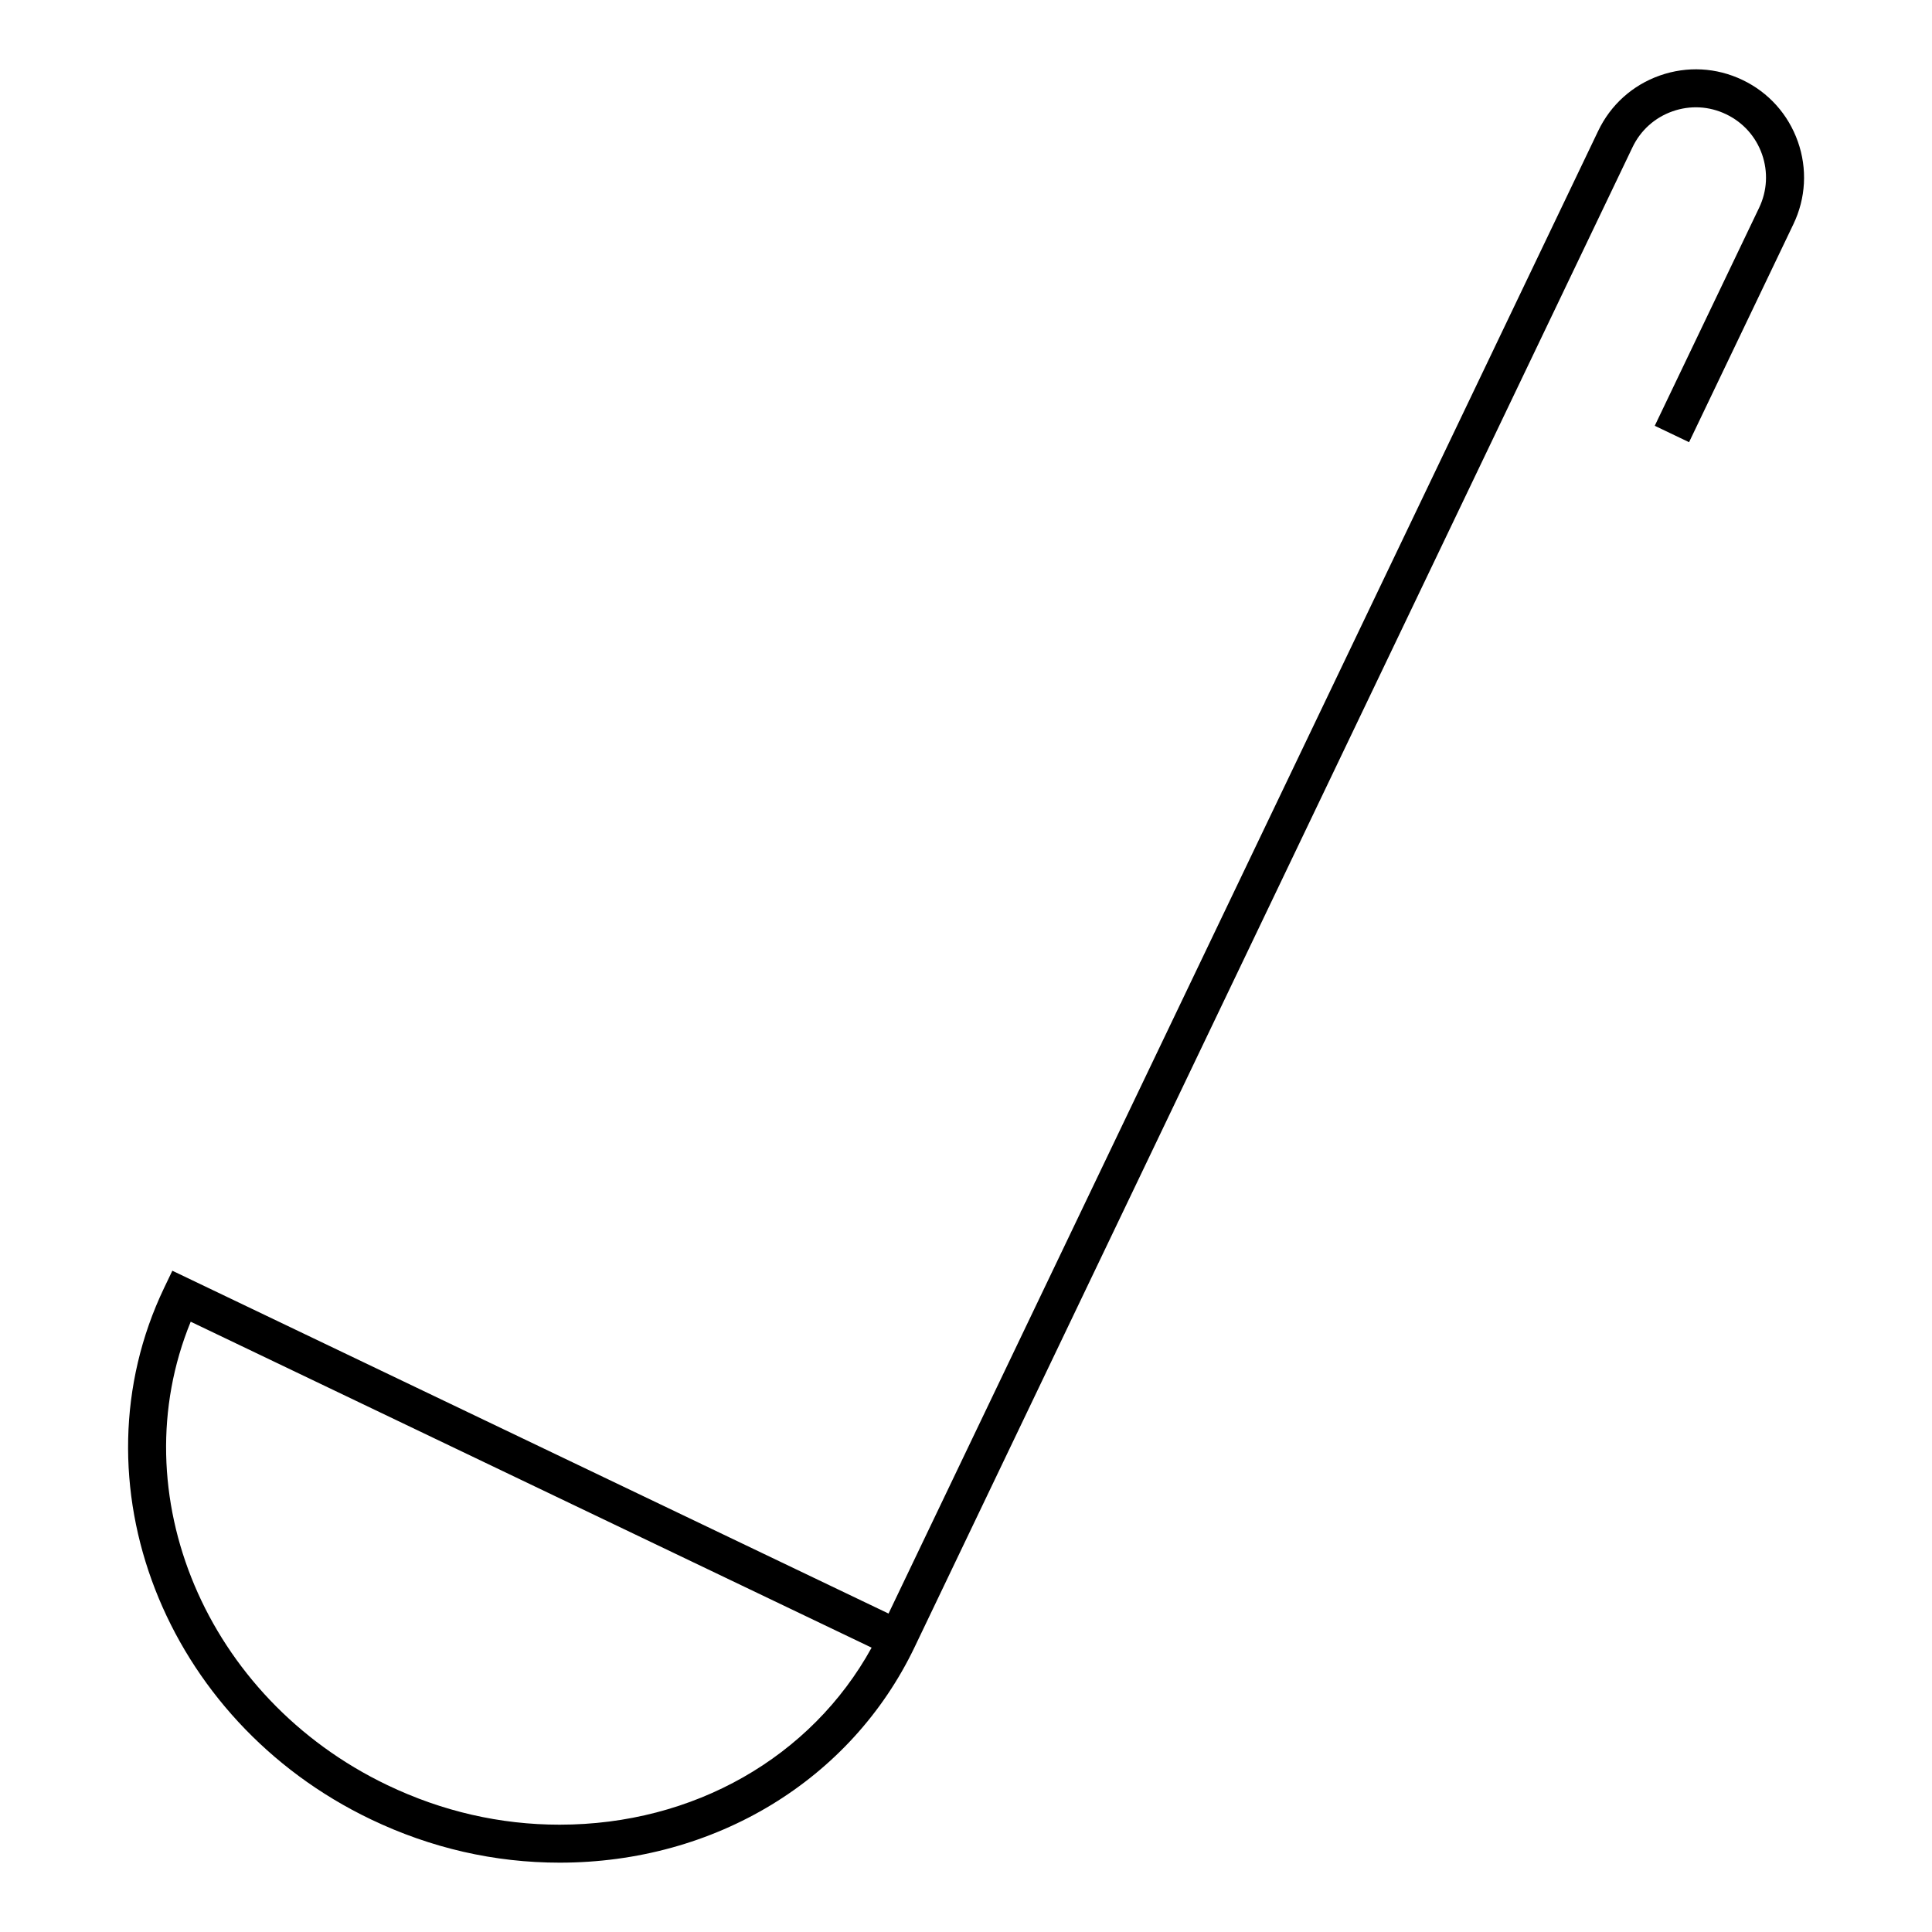 <?xml version="1.0" encoding="UTF-8"?>
<!-- Uploaded to: SVG Repo, www.svgrepo.com, Generator: SVG Repo Mixer Tools -->
<svg fill="#000000" width="800px" height="800px" version="1.1" viewBox="144 144 512 512" xmlns="http://www.w3.org/2000/svg">
 <path d="m620.45 181.52c-2.551-7.227-7.754-13.023-14.664-16.328-6.902-3.309-14.688-3.723-21.91-1.18-7.227 2.543-13.023 7.754-16.328 14.66l-27.648 57.766h0.004l-160.43 335.17-189.8-90.852-2.176 4.543c-24.609 51.43-0.023 114.62 54.809 140.86 15.898 7.609 32.727 11.465 50.012 11.465 41.156 0 77.203-21.891 94.066-57.129l172.15-359.66h-0.004l18.105-37.82c2.141-4.481 5.906-7.859 10.59-9.508 4.684-1.656 9.734-1.387 14.207 0.766 4.484 2.141 7.863 5.906 9.516 10.59 1.648 4.684 1.375 9.734-0.77 14.211l-27.652 57.762 9.094 4.348 27.641-57.762c3.316-6.906 3.738-14.691 1.188-21.91zm-328.13 446.04c-15.77 0-31.129-3.527-45.66-10.484-48.184-23.062-70.781-77.281-52.121-122.81l180.45 86.379c-16.004 29.062-47.215 46.914-82.668 46.914z"/>
</svg>